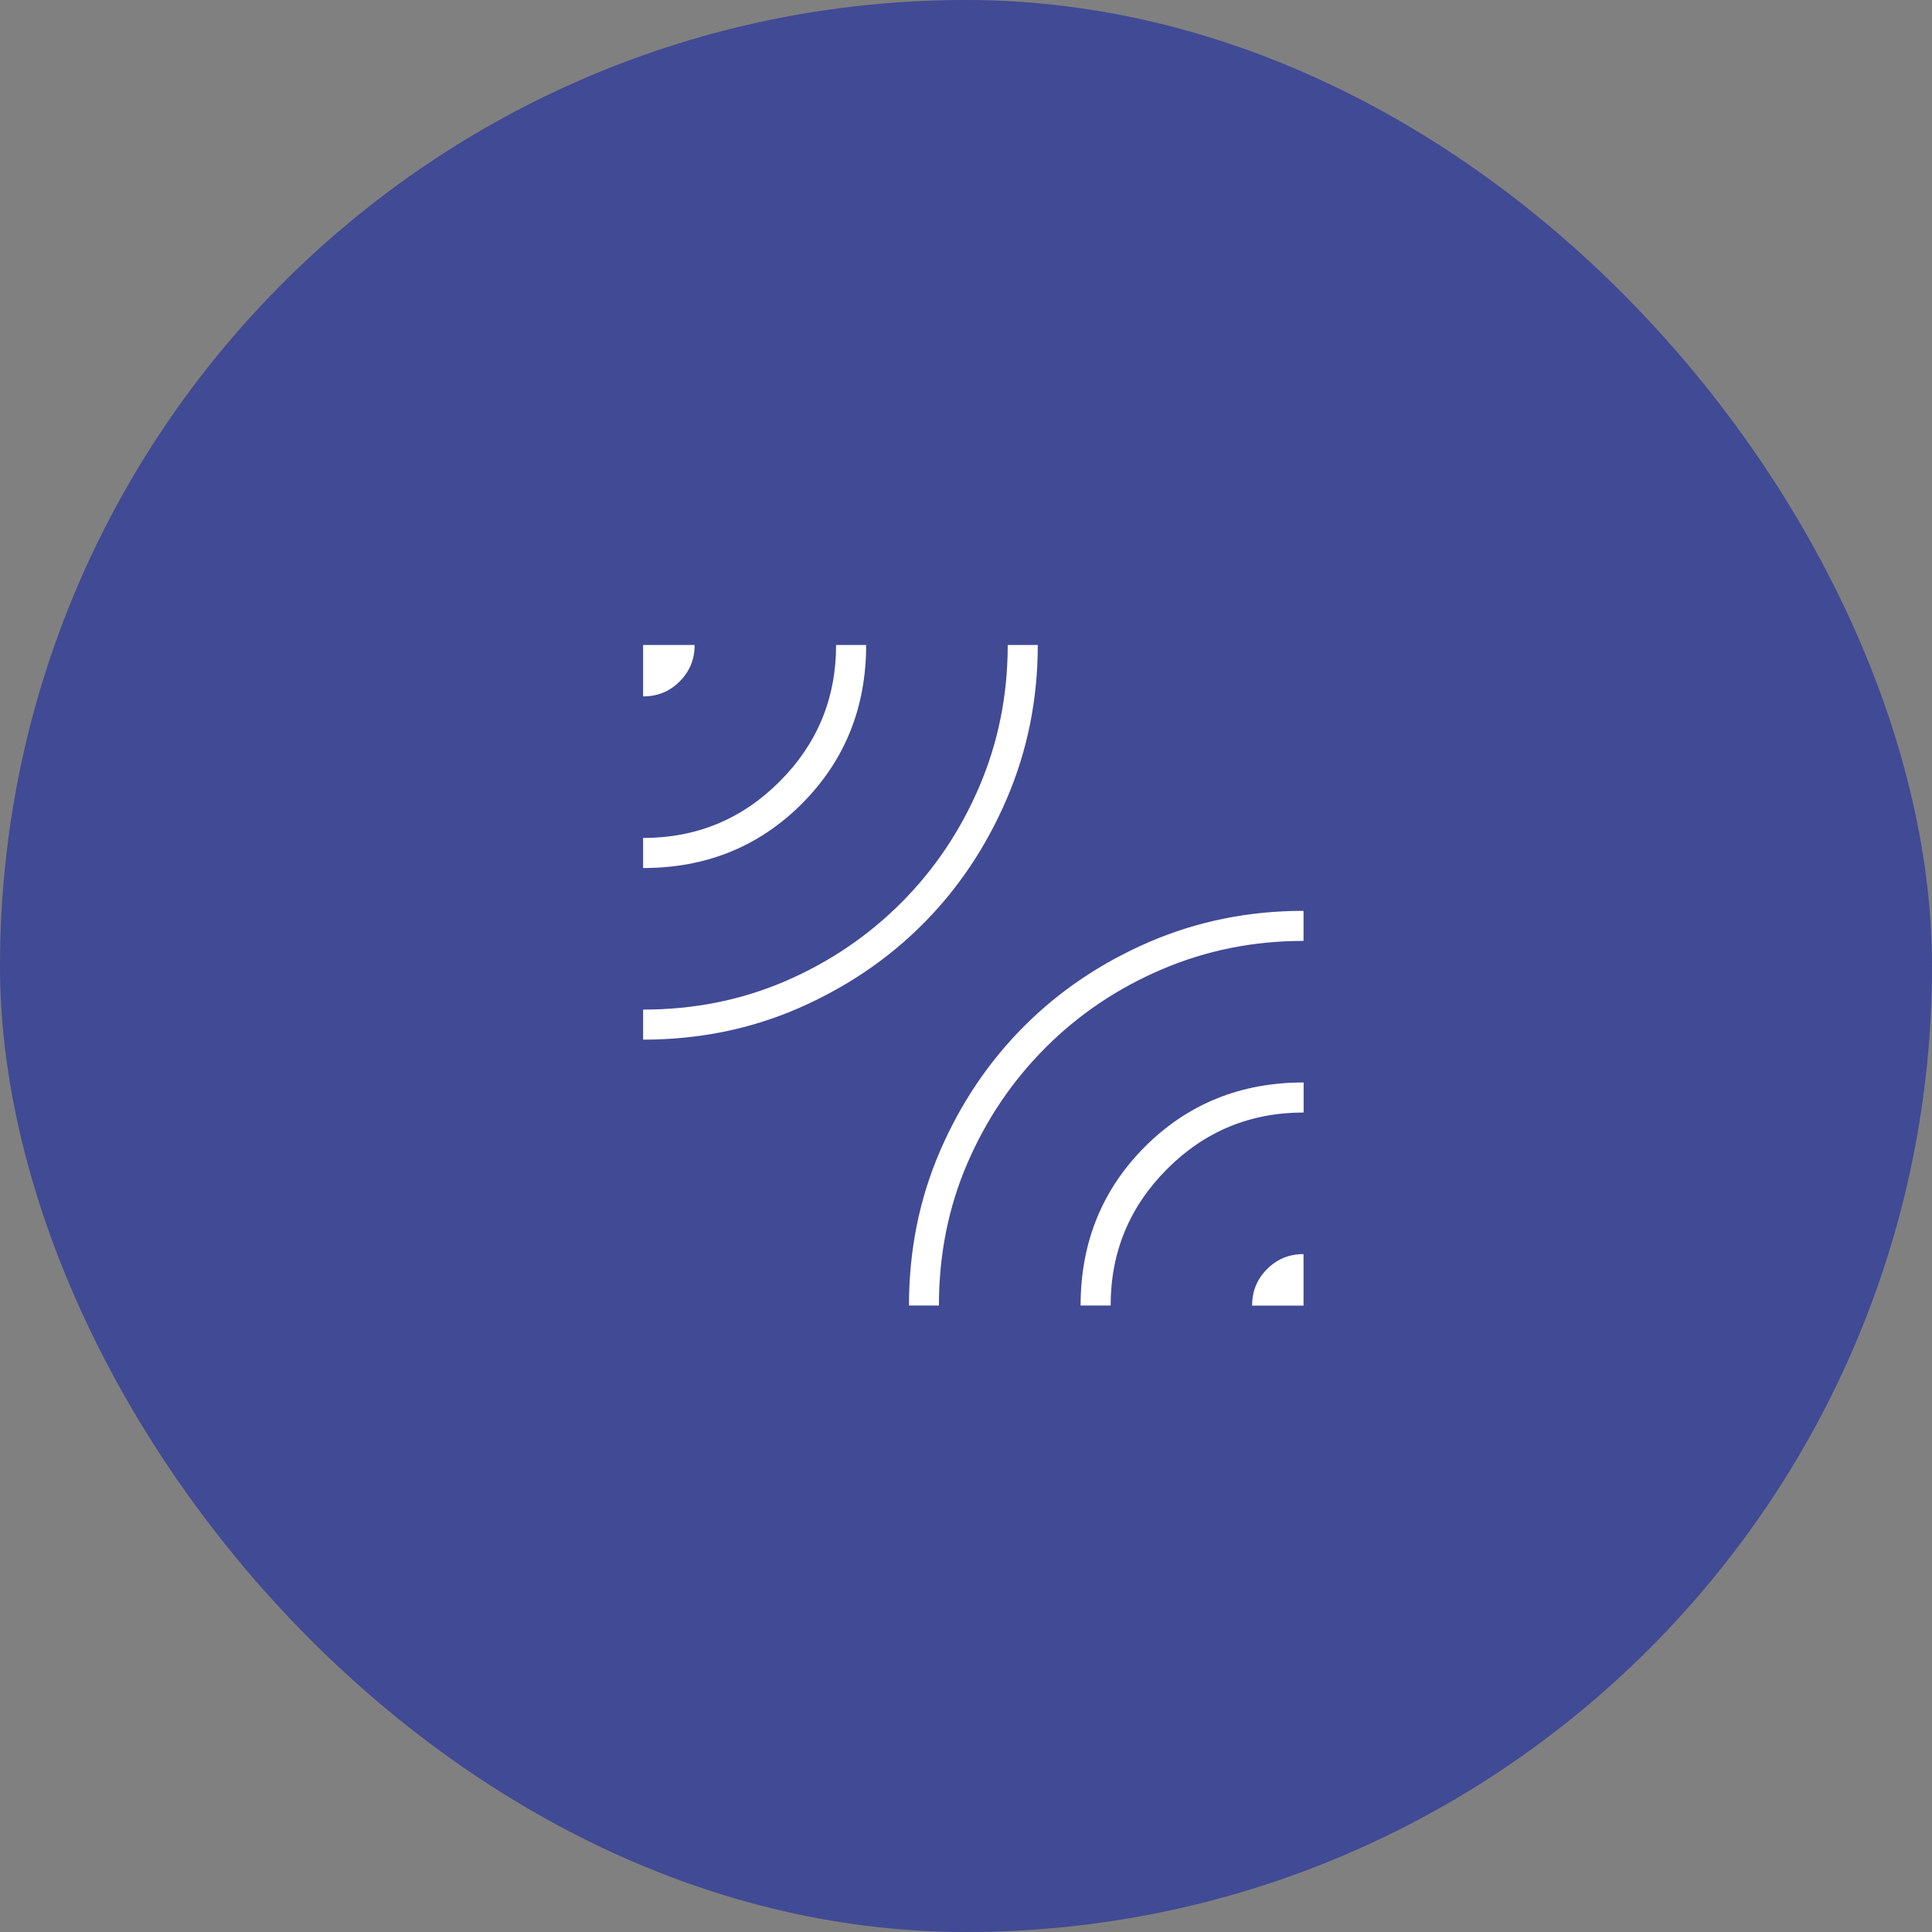 <svg xmlns="http://www.w3.org/2000/svg" id="Capa_2" data-name="Capa 2" viewBox="0 0 175.5 175.5"><rect x="0" y="0" width="175.5" height="175.5" fill="#808080" stroke="none"/><defs><style>      .cls-1 {        fill: #fff;      }      .cls-2 {        fill: #414a94;      }    </style></defs><g id="Capa_1-2" data-name="Capa 1"><g><rect class="cls-2" x="0" y="0" width="175.5" height="175.5" rx="87.75" ry="87.75"></rect><path class="cls-1" d="M58.42,94.44v-2.73c4.61,0,8.91-.86,12.91-2.58,3.99-1.72,7.5-4.09,10.52-7.11s5.39-6.54,7.11-10.57c1.72-4.02,2.58-8.31,2.58-12.86h2.73c0,4.94-.94,9.59-2.82,13.98-1.88,4.38-4.43,8.18-7.65,11.4s-7,5.76-11.35,7.65c-4.35,1.88-9.03,2.82-14.03,2.82ZM58.42,78.85v-2.73c4.85,0,8.99-1.71,12.4-5.13,3.42-3.42,5.13-7.55,5.13-12.4h2.73c0,5.71-1.95,10.52-5.84,14.42-3.9,3.9-8.7,5.84-14.42,5.84ZM58.42,63.27v-4.68h4.68c0,1.3-.45,2.4-1.36,3.31s-2.01,1.36-3.31,1.36ZM82.57,118.59c0-5,.94-9.68,2.82-14.03,1.88-4.35,4.43-8.13,7.65-11.35s7-5.76,11.37-7.65c4.37-1.88,9.03-2.82,14-2.82v2.73c-4.55,0-8.83.86-12.86,2.58-4.03,1.72-7.55,4.09-10.57,7.11-3.02,3.02-5.39,6.53-7.11,10.52-1.72,3.99-2.58,8.3-2.58,12.91h-2.73ZM98.16,118.59c0-5.71,1.95-10.52,5.84-14.42,3.9-3.9,8.7-5.84,14.42-5.84v2.73c-4.85,0-8.99,1.71-12.4,5.13-3.42,3.42-5.13,7.55-5.13,12.4h-2.73ZM113.74,118.59c0-1.3.45-2.4,1.36-3.31s2.01-1.36,3.31-1.36v4.68h-4.68Z"></path></g></g></svg>